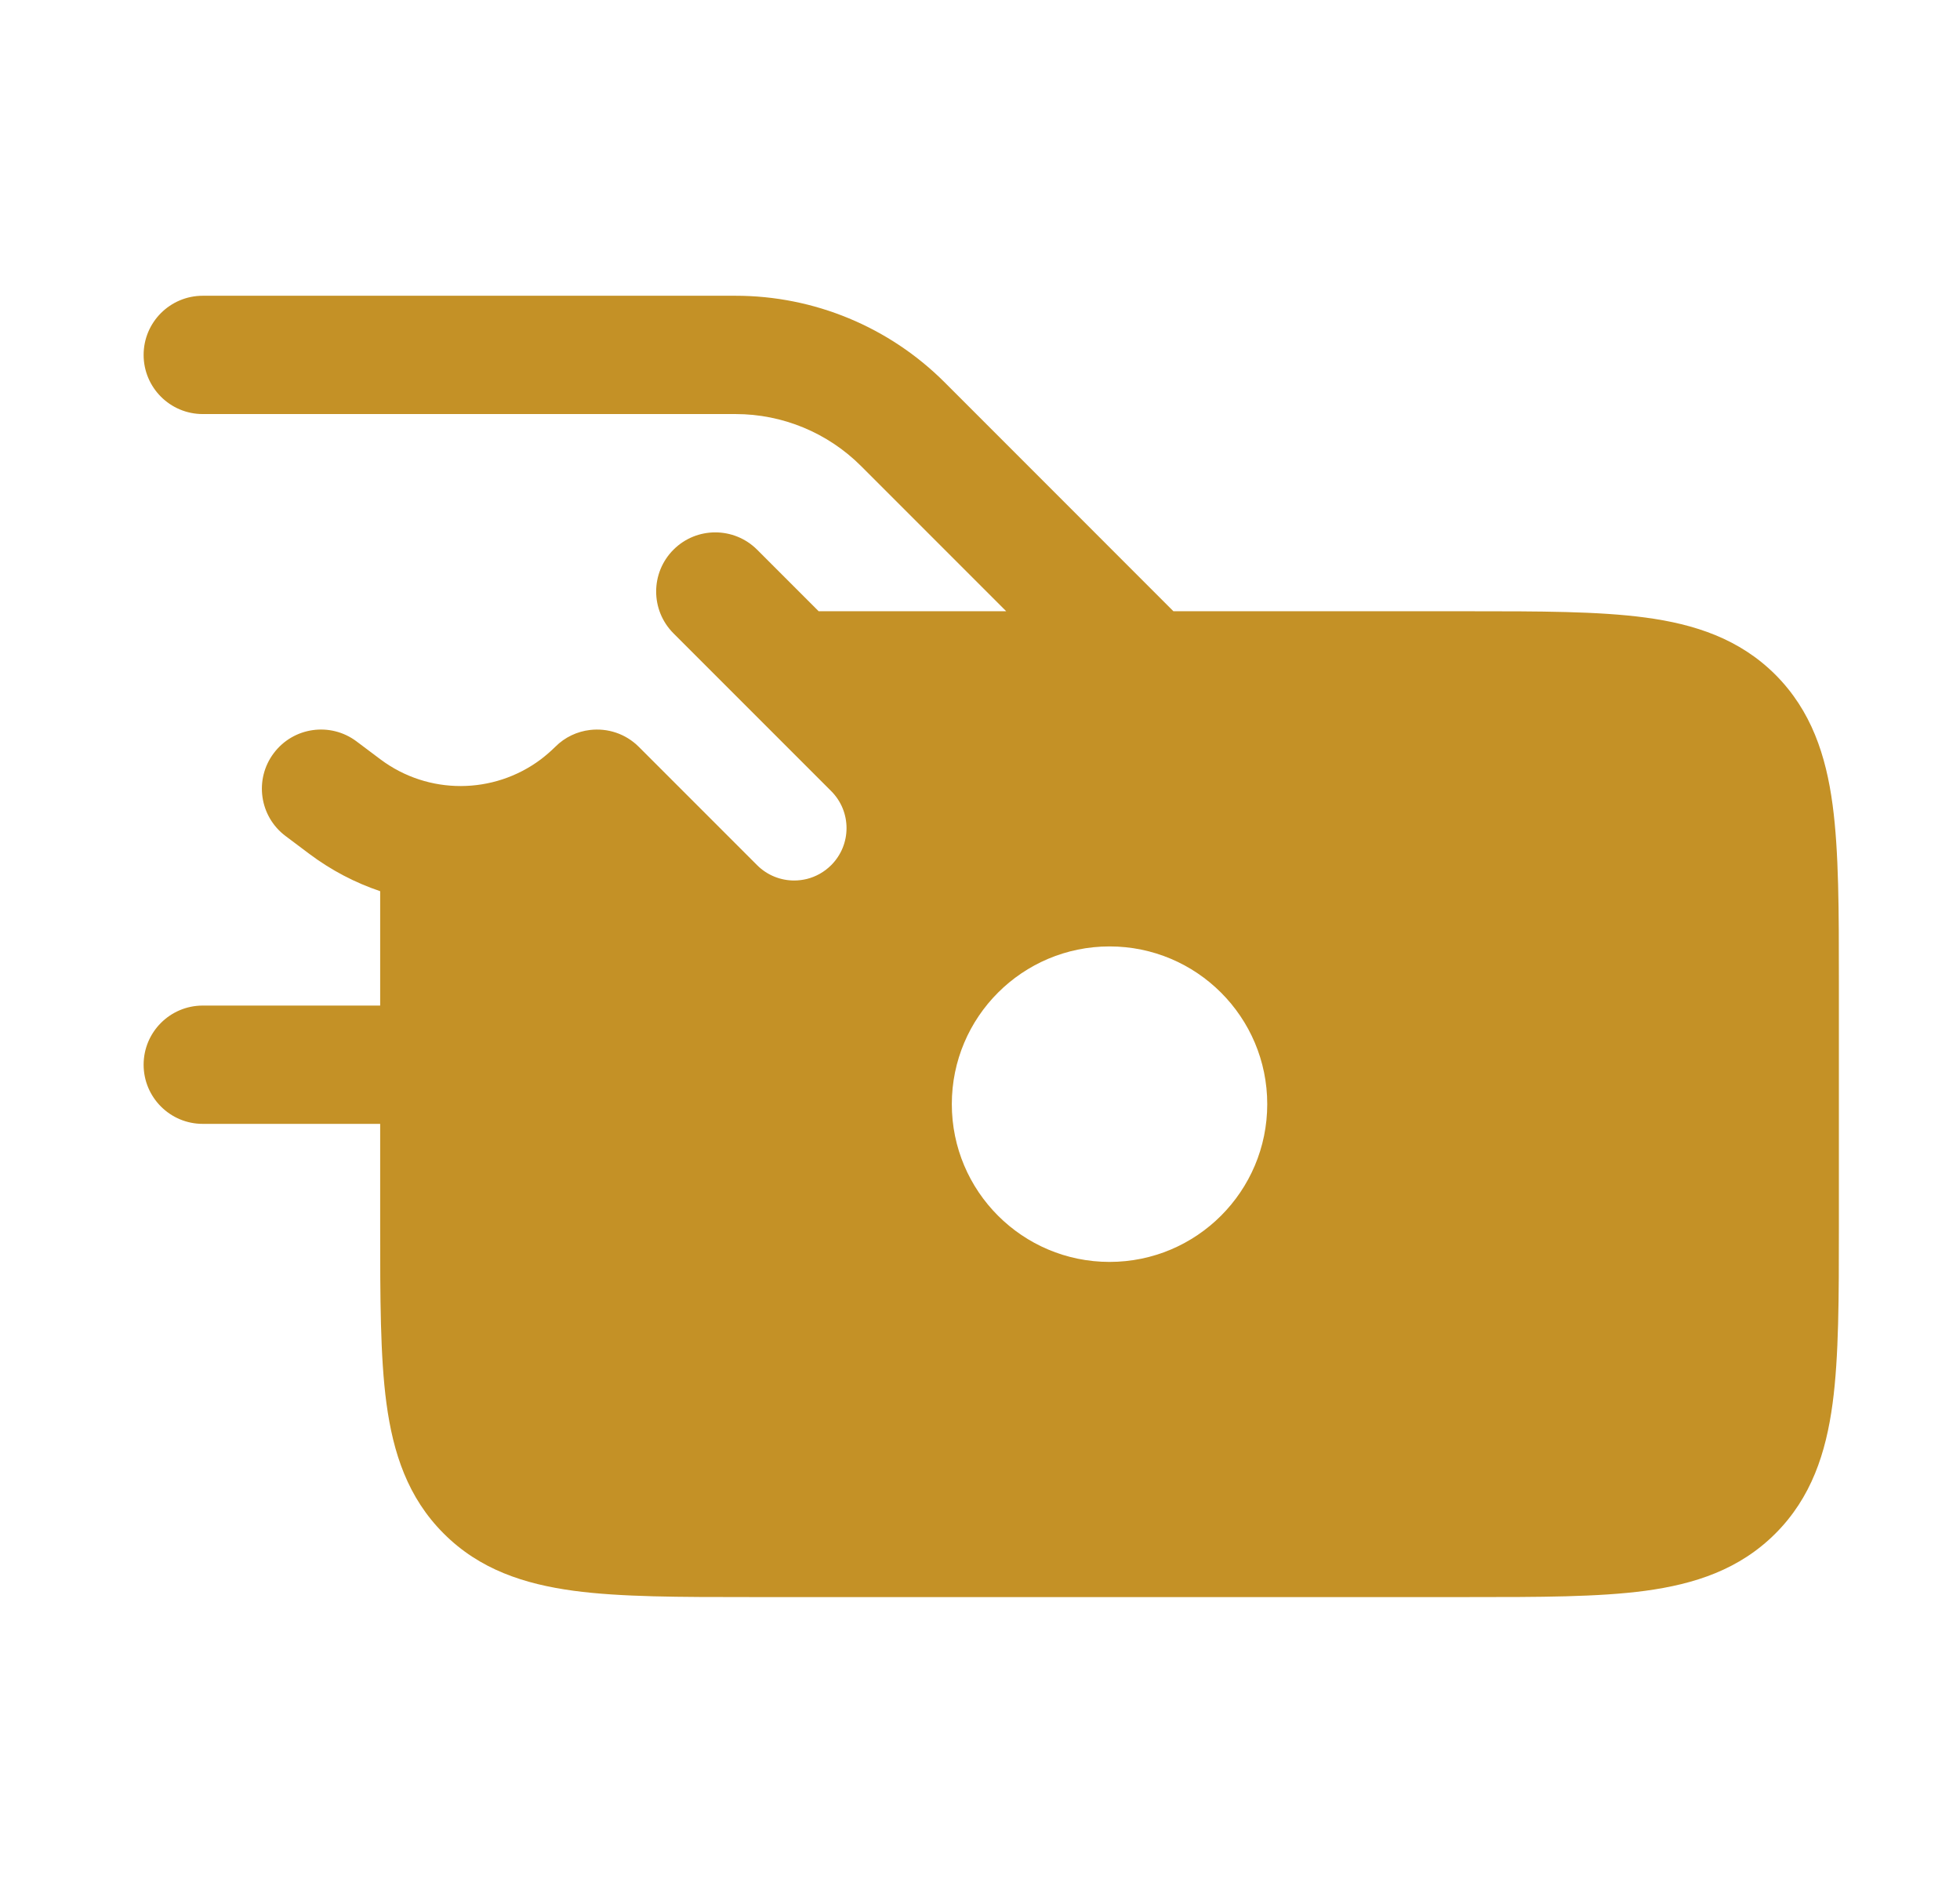 <svg width="29" height="28" viewBox="0 0 29 28" fill="none" xmlns="http://www.w3.org/2000/svg">
    <path fill-rule="evenodd" clip-rule="evenodd" d="M3 4.375C2.517 4.375 2.125 4.767 2.125 5.25C2.125 5.733 2.517 6.125 3 6.125L10.884 6.125C11.58 6.125 12.248 6.402 12.74 6.894L14.888 9.042L12.113 9.042L11.202 8.131C10.86 7.79 10.306 7.79 9.965 8.131C9.623 8.473 9.623 9.027 9.965 9.369L11.126 10.53C11.127 10.531 11.129 10.534 11.131 10.535L12.298 11.702C12.601 12.005 12.601 12.495 12.298 12.798C12.195 12.901 12.07 12.969 11.939 13.002C11.877 13.017 11.813 13.025 11.75 13.025C11.552 13.025 11.353 12.949 11.202 12.798L9.452 11.048C9.255 10.851 8.988 10.768 8.731 10.798C8.542 10.82 8.359 10.903 8.215 11.048C8.146 11.116 8.074 11.178 7.999 11.235C7.305 11.753 6.339 11.765 5.628 11.232L5.275 10.967C4.888 10.677 4.34 10.755 4.05 11.142C3.76 11.528 3.838 12.077 4.225 12.367L4.578 12.632C4.904 12.876 5.257 13.059 5.625 13.183L5.625 14.875H3C2.517 14.875 2.125 15.267 2.125 15.75C2.125 16.233 2.517 16.625 3 16.625H5.625L5.625 18.144V18.144V18.144C5.625 19.192 5.625 20.066 5.718 20.76C5.817 21.493 6.033 22.154 6.565 22.685C7.096 23.217 7.757 23.433 8.49 23.532C9.184 23.625 10.058 23.625 11.106 23.625H11.106H21.727H21.727C22.776 23.625 23.65 23.625 24.344 23.532C25.076 23.433 25.737 23.217 26.269 22.685C26.8 22.154 27.017 21.493 27.115 20.76C27.208 20.066 27.208 19.192 27.208 18.144V14.523C27.208 13.475 27.208 12.6 27.115 11.906C27.017 11.174 26.8 10.513 26.269 9.981C25.737 9.45 25.076 9.233 24.344 9.135C23.65 9.042 22.776 9.042 21.727 9.042H21.727H21.727H21.727L17.362 9.042L13.977 5.656C13.157 4.836 12.044 4.375 10.884 4.375H3ZM18.75 16.333C18.75 17.622 17.705 18.667 16.417 18.667C15.128 18.667 14.083 17.622 14.083 16.333C14.083 15.045 15.128 14 16.417 14C17.705 14 18.75 15.045 18.75 16.333Z" fill="#C49126"/>
</svg>
